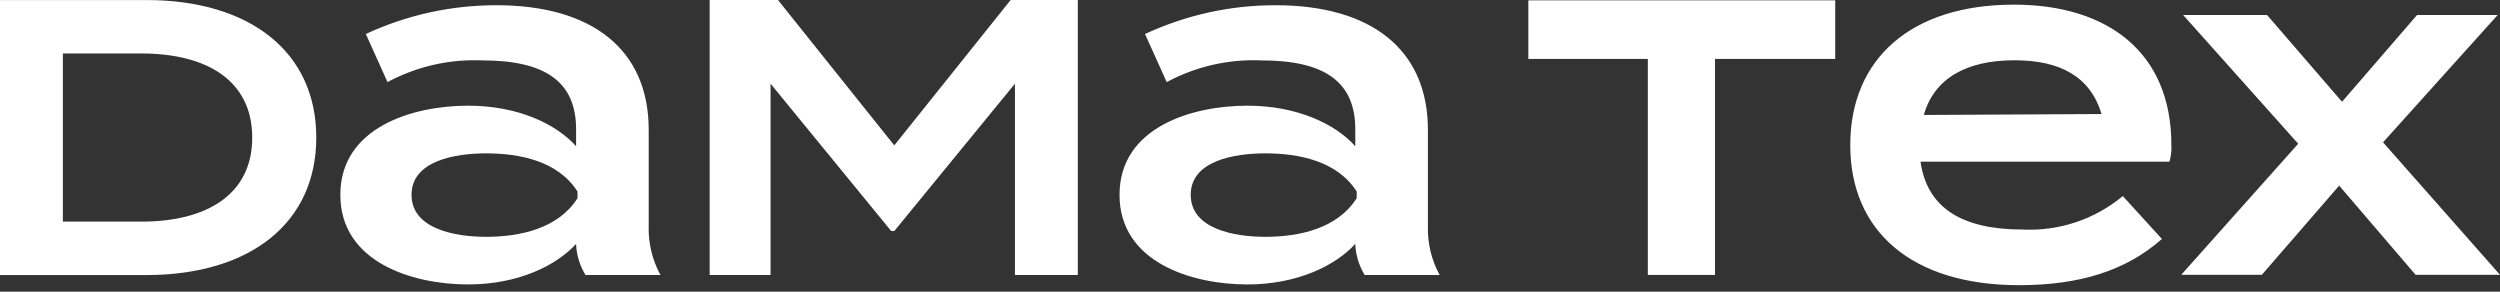 <?xml version="1.0" encoding="UTF-8" standalone="no"?><!DOCTYPE svg PUBLIC "-//W3C//DTD SVG 1.1//EN" "http://www.w3.org/Graphics/SVG/1.1/DTD/svg11.dtd"><svg width="100%" height="100%" viewBox="0 0 900 105" version="1.1" xmlns="http://www.w3.org/2000/svg" xmlns:xlink="http://www.w3.org/1999/xlink" xml:space="preserve" xmlns:serif="http://www.serif.com/" style="fill-rule:evenodd;clip-rule:evenodd;stroke-linejoin:round;stroke-miterlimit:2;"><rect x="0" y="0" width="900" height="105" fill="#333333" stroke="none"/><rect id="DAMATEX-logo" x="0" y="0" width="900" height="104.167" style="fill:none;"/><g id="DAMATEX-logo1" serif:id="DAMATEX-logo"><path id="damatex" d="M728.219,82.635c13.077,0.626 25.924,-3.677 35.986,-12.053l14.086,15.446c-13.069,11.543 -29.874,16.634 -51.431,16.634c-38.528,-0 -60.765,-19.352 -60.765,-50.41c0,-31.233 22.062,-50.58 58.898,-50.58c33.946,-0 56.696,17.313 56.696,50.409c0.121,2.061 -0.109,4.128 -0.68,6.112l-89.63,-0c2.385,16.8 15.112,24.442 36.84,24.442Zm-214.173,-35.907l-0,34.46c-0.212,6.213 1.253,12.37 4.239,17.822l-26.989,-0c-2.044,-3.333 -3.211,-7.13 -3.393,-11.035l-0,-0.167c-7.129,7.804 -20.878,14.591 -38.87,14.591c-20.011,-0 -46.003,-7.979 -46.003,-32.254c-0,-24.275 25.972,-32.1 46.003,-32.1c17.992,-0 31.741,6.62 38.87,14.591l-0,-6.108c-0,-17.317 -11.373,-24.783 -33.768,-24.783c-11.867,-0.515 -23.655,2.183 -34.117,7.808l-7.813,-17.313c14.779,-6.875 30.892,-10.411 47.192,-10.356c34.109,0.034 54.649,15.821 54.649,44.844Zm-280.512,0l-0,34.46c-0.211,6.213 1.255,12.37 4.243,17.822l-26.989,-0c-2.044,-3.333 -3.211,-7.13 -3.393,-11.035l0,-0.167c-7.133,7.804 -20.882,14.591 -38.87,14.591c-20.01,-0 -46.003,-7.979 -46.003,-32.254c-0,-24.275 25.972,-32.1 46.003,-32.1c17.988,-0 31.737,6.62 38.87,14.591l0,-6.108c0,-17.317 -11.373,-24.783 -33.767,-24.783c-11.869,-0.514 -23.659,2.183 -34.122,7.808l-7.809,-17.313c14.779,-6.875 30.892,-10.411 47.192,-10.356c34.105,0.034 54.645,15.821 54.645,44.844Zm-119.675,2.789c0,30.85 -23.9,49.505 -61.244,49.505l-52.615,0l-0,-99.009l52.619,-0c37.34,-0.013 61.24,18.655 61.24,49.504Zm274.155,-49.517l-0,99.01l-22.637,-0l-0,-68.882l-43.423,53.04l-1.129,0l-43.423,-53.04l0,68.882l-21.92,-0l0,-99.01l24.597,-0l41.863,52.331l41.892,-52.331l24.18,-0Zm229.385,98.98l-24.179,0l0,-77.769l-43.018,-0l-0,-21.086l110.474,0l-0,21.086l-43.277,-0l0,77.769Zm240.496,-47.745l42.105,47.695l-30.382,0l-27.515,-32.1l-27.839,32.1l-29.015,0l42.105,-47.187l-41.417,-46.336l30.211,-0l26.989,31.233l26.993,-31.233l29.024,-0l-41.259,45.828Zm-369.483,17.73c-6.958,-11.031 -20.878,-13.757 -32.934,-13.757c-10.864,-0 -26.822,2.547 -26.822,14.937c-0,12.389 15.958,15.112 26.822,15.112c12.052,-0 25.967,-2.885 32.934,-13.92l-0,-2.372Zm-280.508,-0c-6.958,-11.031 -20.882,-13.757 -32.934,-13.757c-10.864,-0 -26.818,2.547 -26.818,14.937c-0,12.389 15.954,15.112 26.818,15.112c12.052,-0 25.972,-2.885 32.934,-13.92l-0,-2.372Zm-117.103,-19.448c0,-20.364 -16.125,-30.265 -39.883,-30.265l-28.285,-0l-0,60.535l28.285,0c23.762,-0.016 39.887,-9.917 39.887,-30.27l-0.004,0Zm601.775,-8.129l63.991,-0.338c-4.073,-13.406 -14.766,-19.351 -31.399,-19.351c-17.143,-0 -28.857,6.453 -32.592,19.689Z" style="fill:#ffffff;fill-rule:nonzero;"/></g></svg>